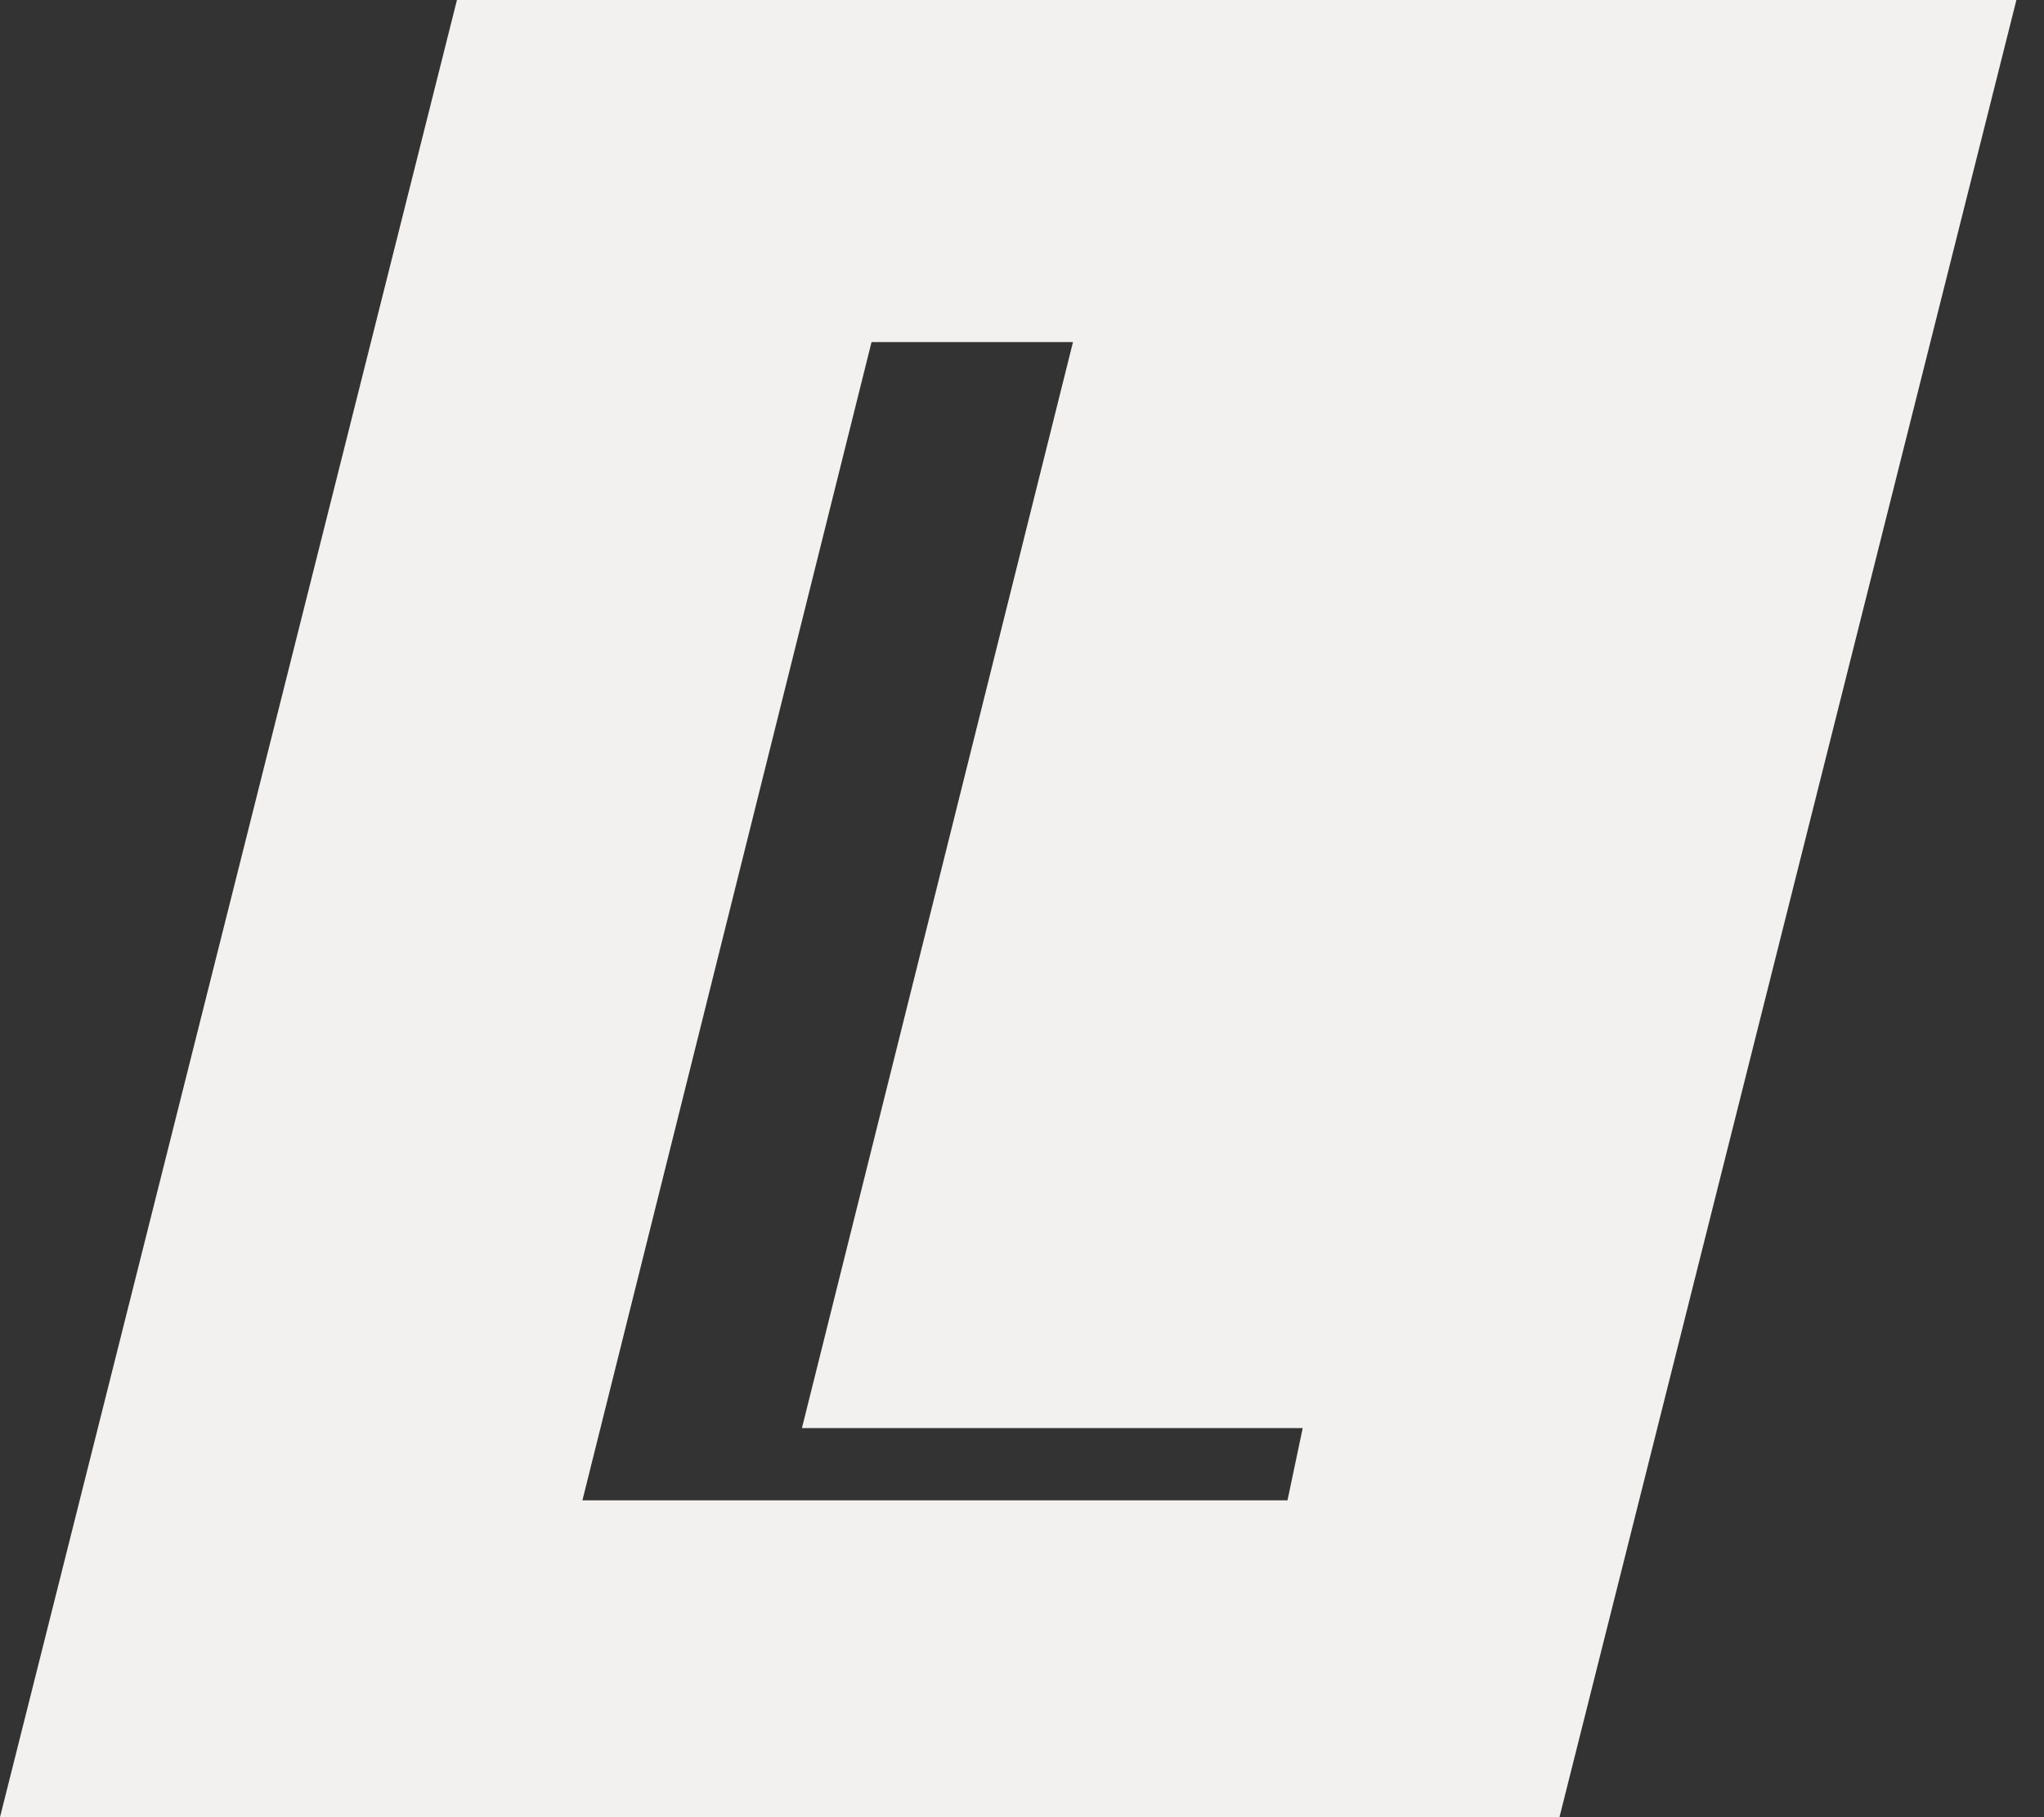 <svg width="18" height="16" viewBox="0 0 18 16" fill="none" xmlns="http://www.w3.org/2000/svg">
<rect x="0" y="0" width="18" height="16" fill="#333333" stroke="none"/>
<g clip-path="url(#clip0_3462_768)">
<path d="M4.024 0L0 16H13.733L17.757 0H4.024ZM11.338 13.21H5.129L7.675 3.012H9.449L7.062 12.574H11.472L11.338 13.21Z" fill="#F2F1EF"/>
</g>
<defs>
<clipPath id="clip0_3462_768">
<rect width="17.757" height="16" fill="white"/>
</clipPath>
</defs>
</svg>
